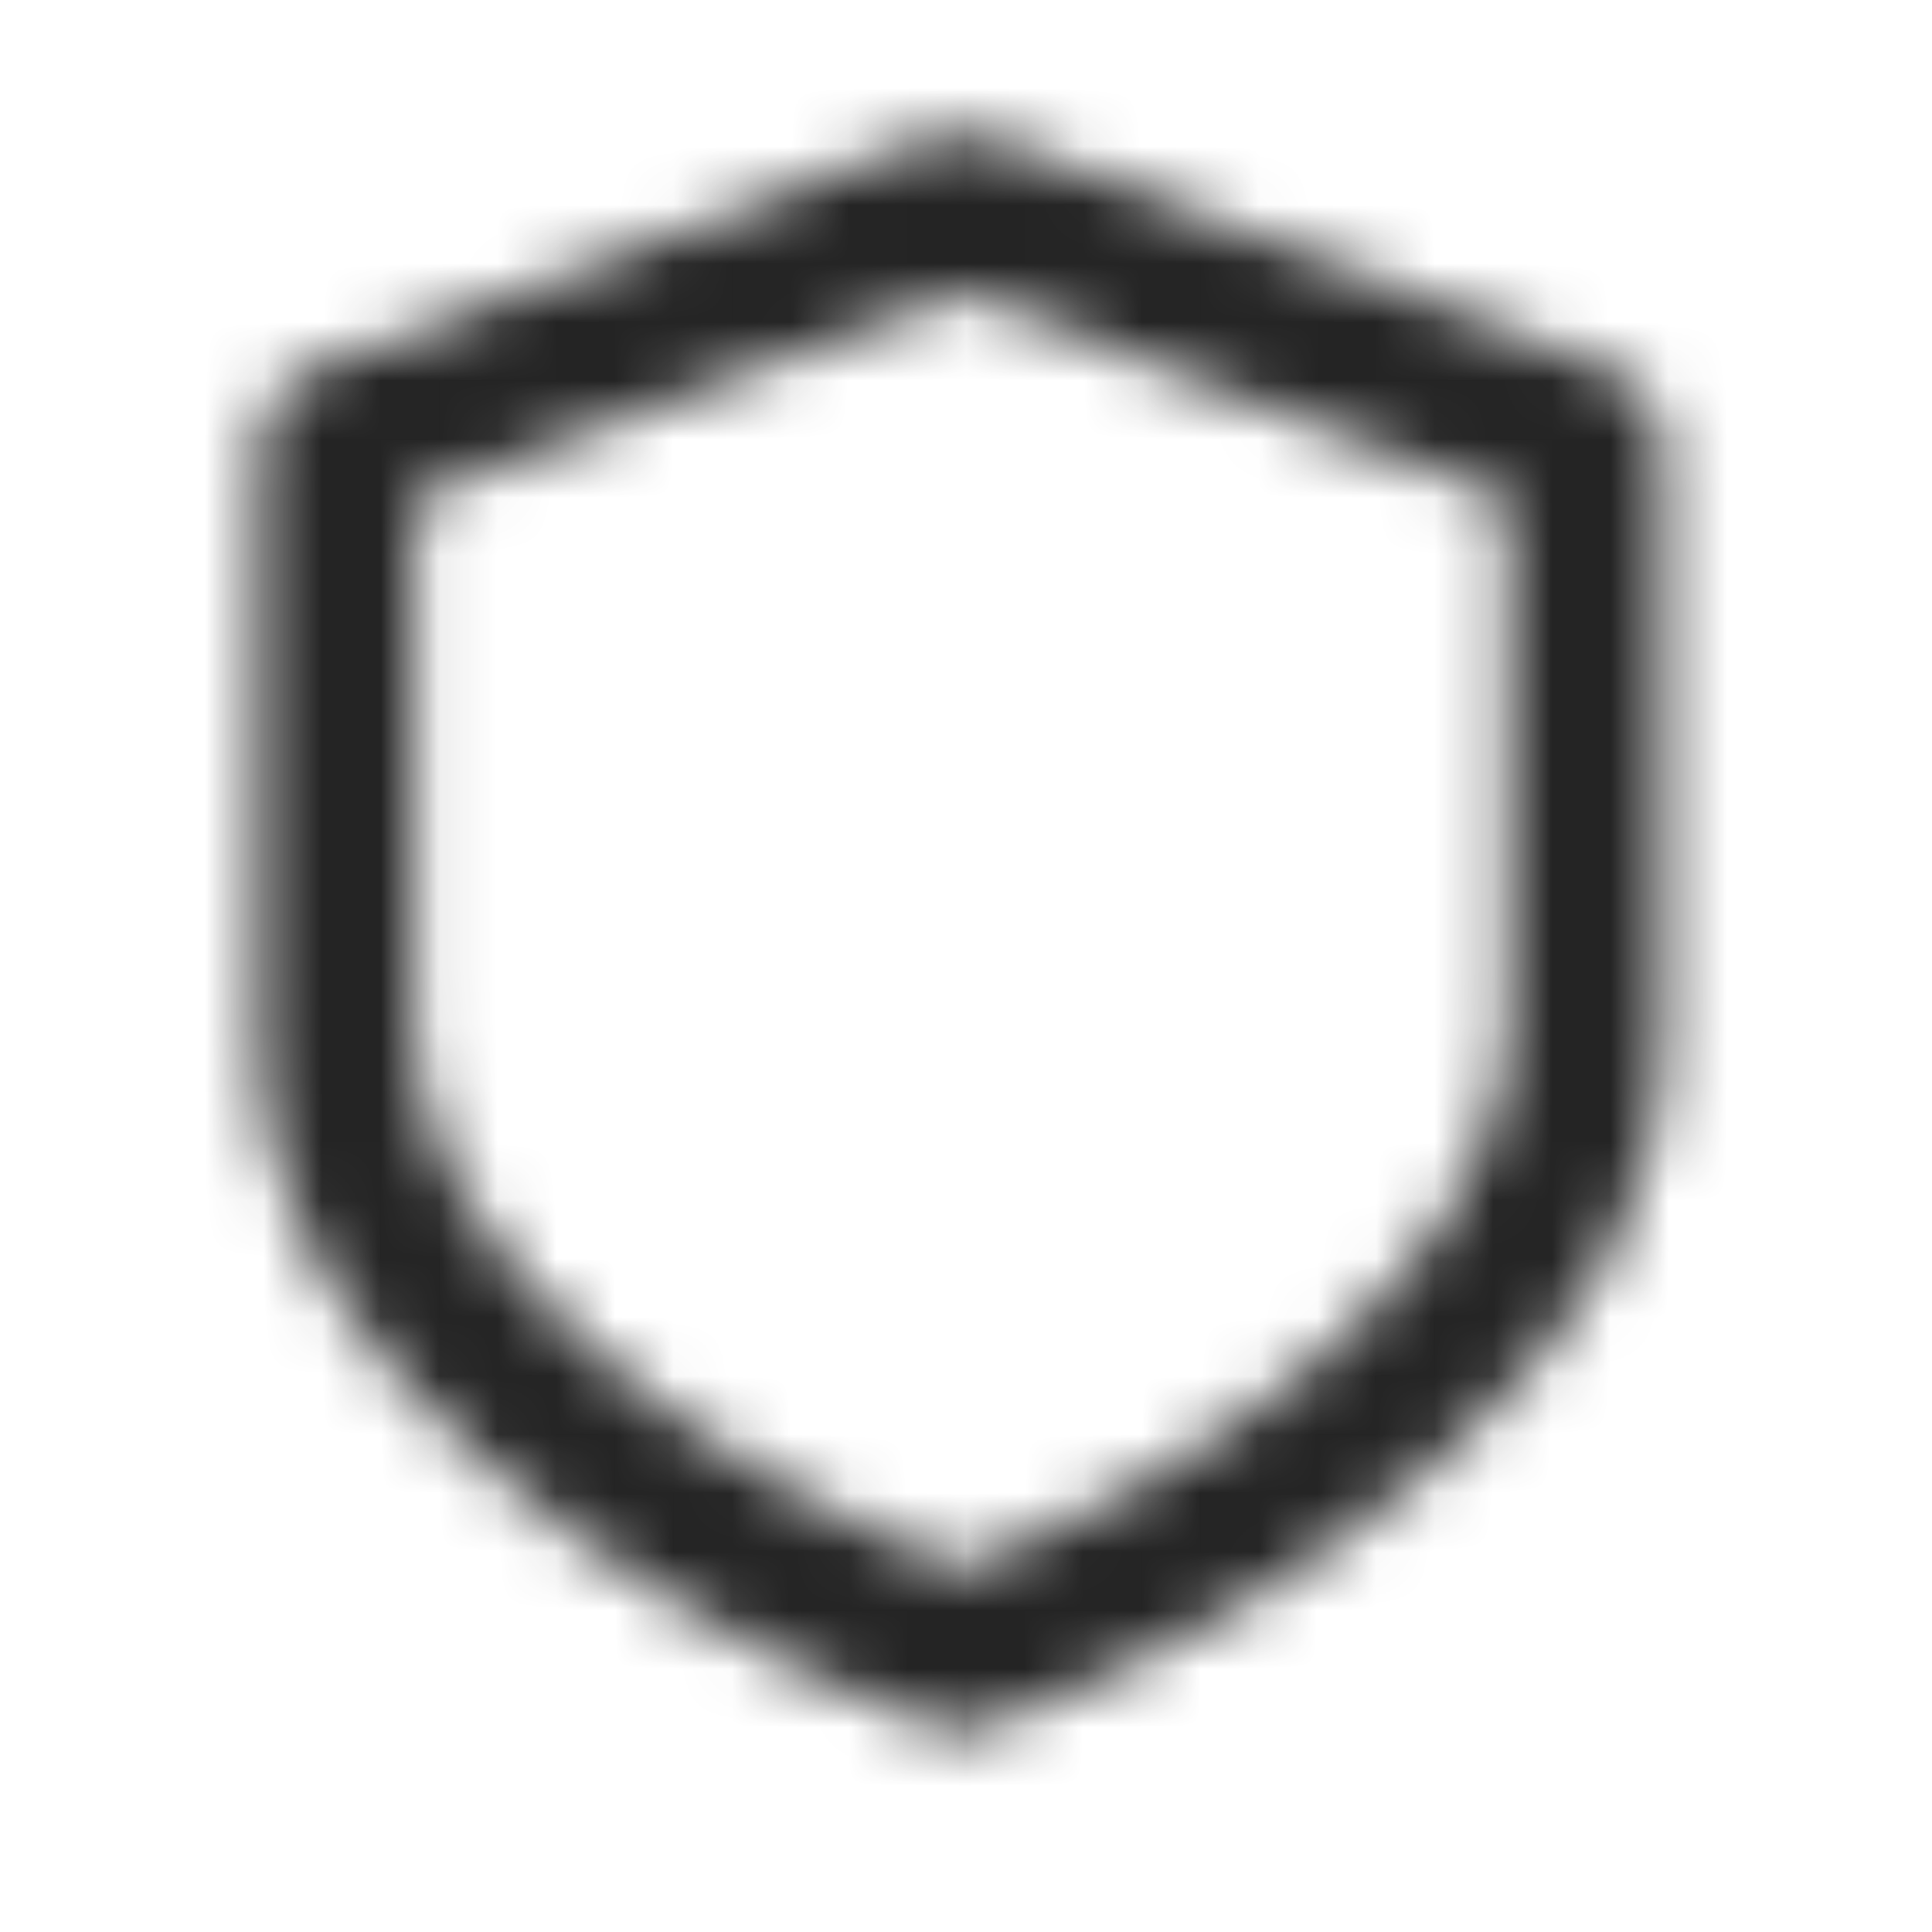 <svg width="33" height="33" viewBox="0 0 33 33" fill="none" xmlns="http://www.w3.org/2000/svg">
<mask id="mask0_1059_71444" style="mask-type:alpha" maskUnits="userSpaceOnUse" x="4" y="2" width="25" height="28">
<path fill-rule="evenodd" clip-rule="evenodd" d="M15.711 2.415C16.164 2.246 16.663 2.246 17.116 2.415L27.548 6.328C28.069 6.523 28.414 7.02 28.414 7.576L28.414 14.909C28.414 14.909 28.414 16.243 28.414 17.576C28.414 20.909 26.785 22.933 24.648 24.892C22.494 26.867 19.668 28.446 16.882 29.491C16.58 29.604 16.247 29.604 15.945 29.491C13.159 28.446 10.333 26.867 8.179 24.892C6.042 22.933 4.414 20.909 4.414 17.576L4.414 7.576C4.414 7.02 4.758 6.523 5.279 6.328L15.711 2.415ZM7.08 8.5L7.08 17.576C7.08 19.383 8.119 21.219 9.981 22.927C11.714 24.515 14.03 25.864 16.414 26.813C18.797 25.864 21.113 24.515 22.846 22.927C24.708 21.219 25.747 19.383 25.747 17.576L25.747 8.5L16.414 5L7.08 8.5Z" fill="black"/>
</mask>
<g mask="url(#mask0_1059_71444)">
<rect x="0.414" y="0.243" width="32" height="32" fill="#242424"/>
</g>
</svg>
